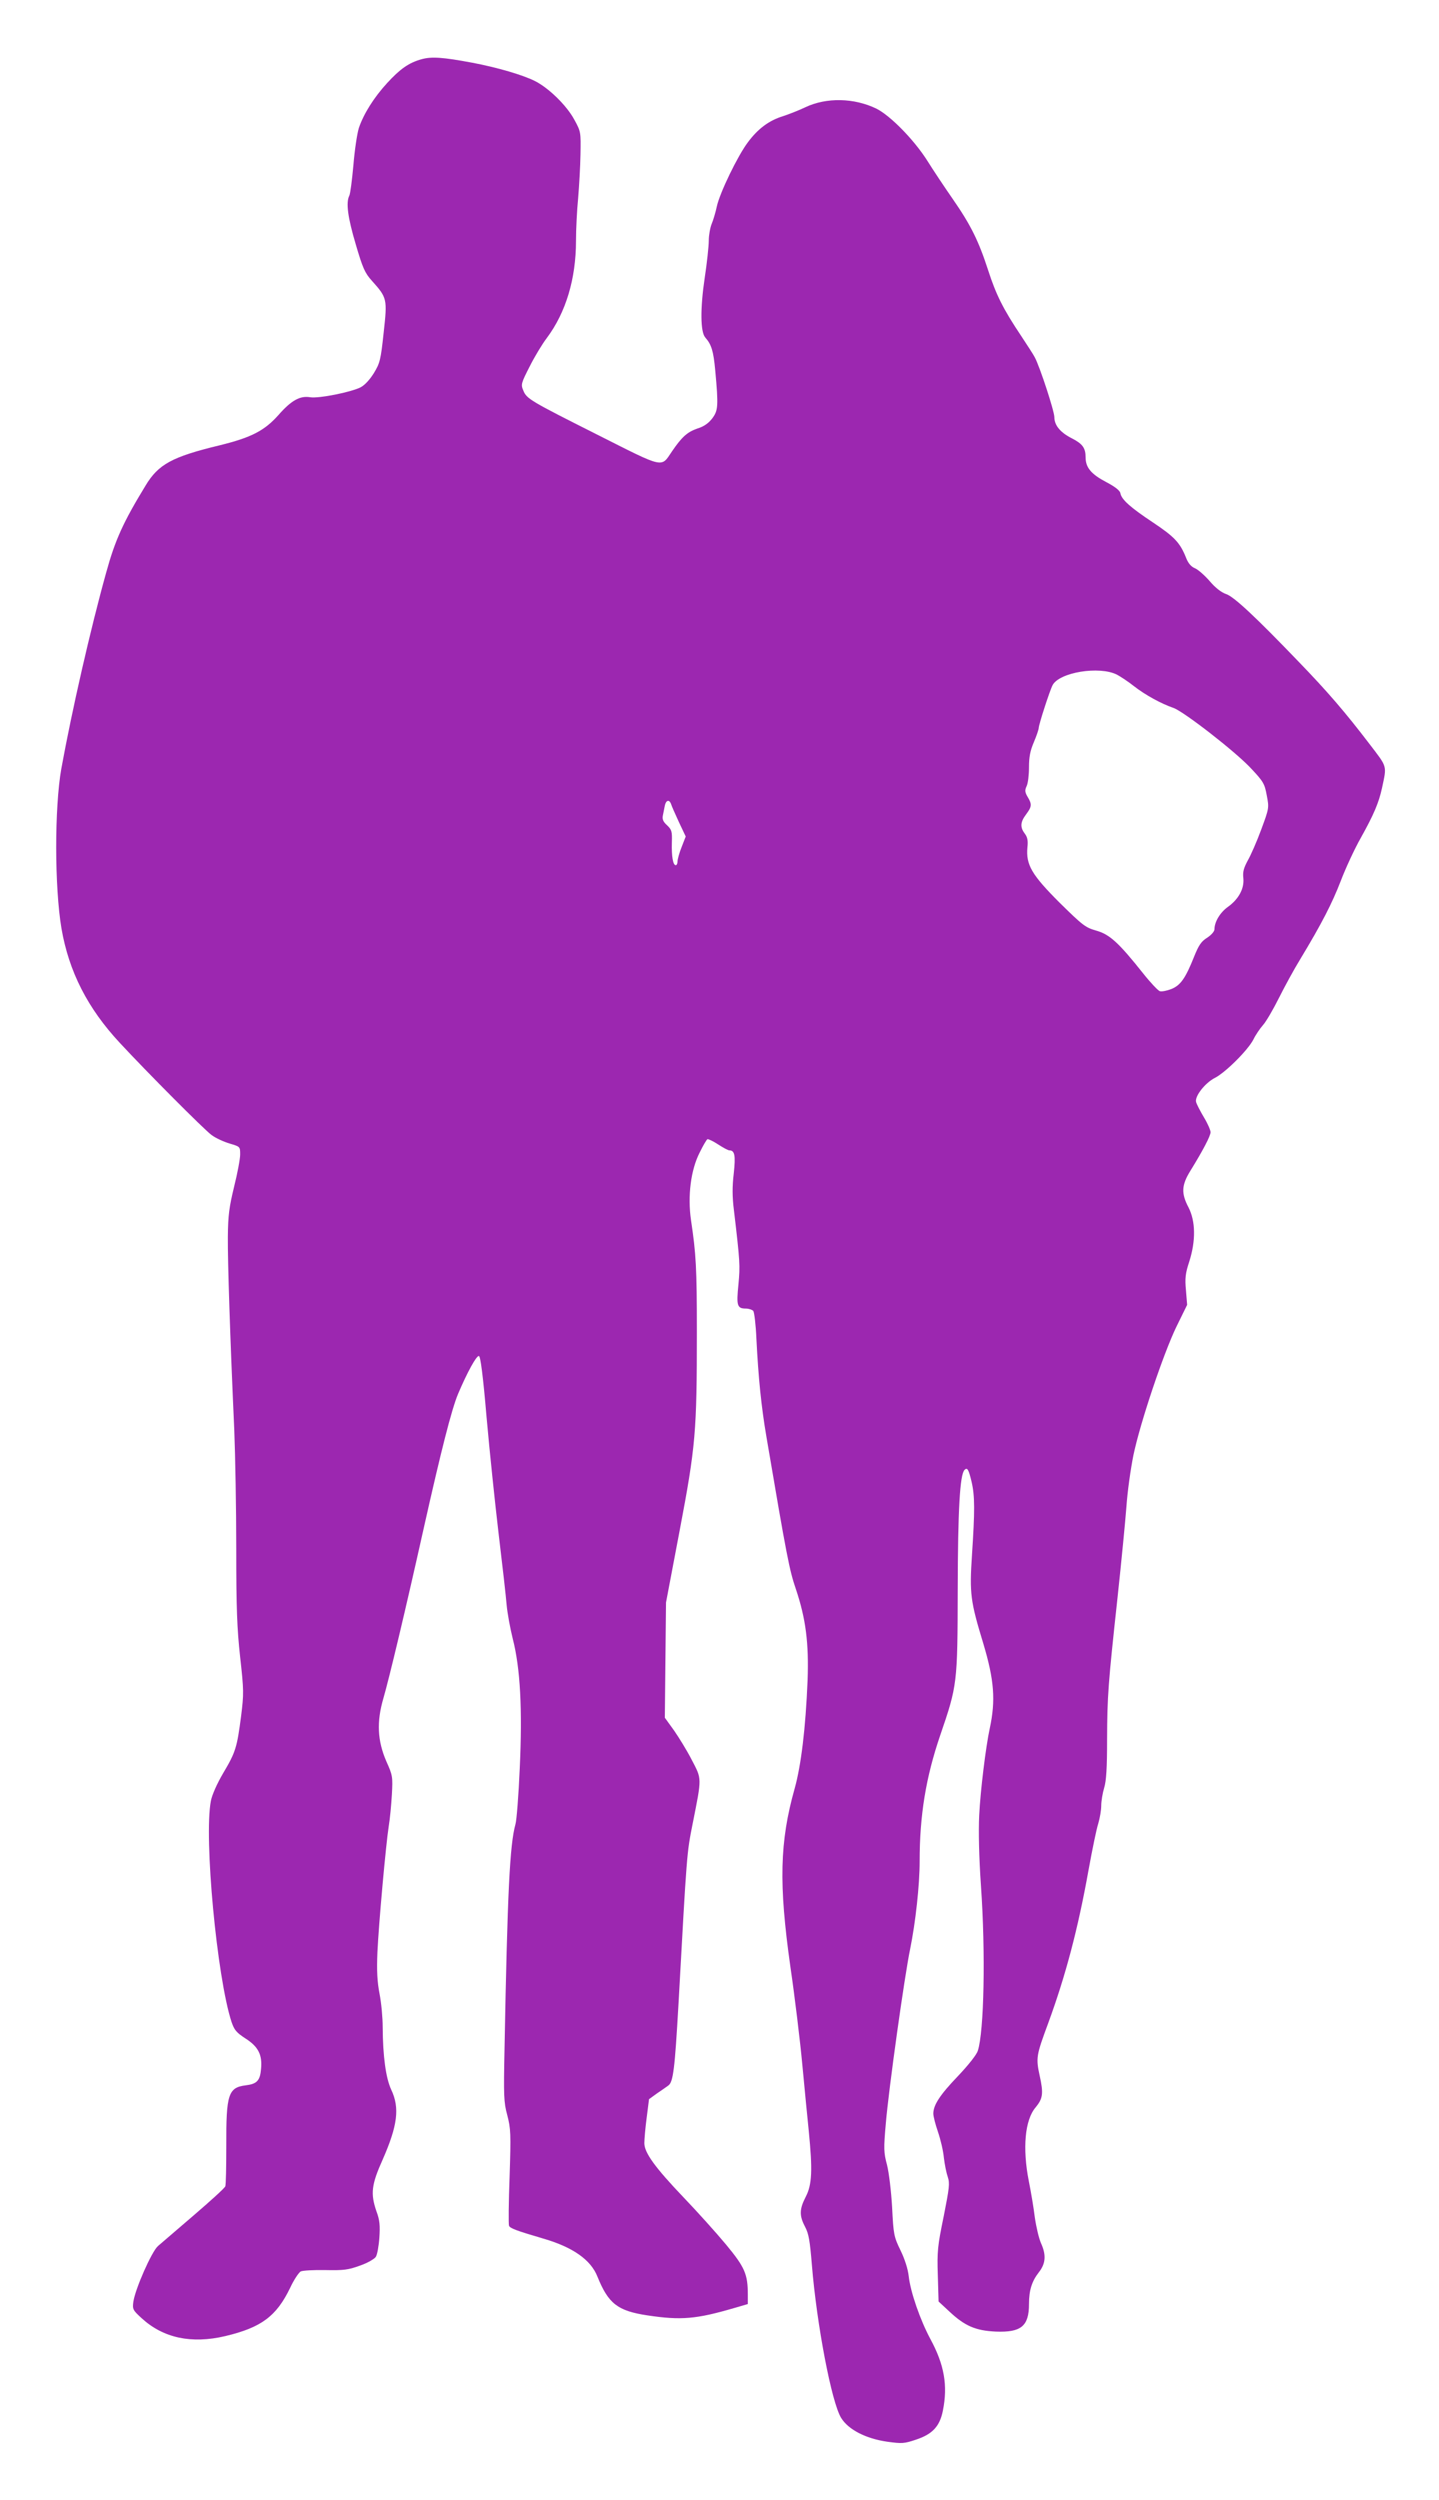 <?xml version="1.0" standalone="no"?>
<!DOCTYPE svg PUBLIC "-//W3C//DTD SVG 20010904//EN"
 "http://www.w3.org/TR/2001/REC-SVG-20010904/DTD/svg10.dtd">
<svg version="1.0" xmlns="http://www.w3.org/2000/svg"
 width="737pt" height="1280pt" viewBox="0 0 737 1280"
 preserveAspectRatio="xMidYMid meet">
<g transform="translate(0,1280) scale(0.1,-0.1)"
fill="#9c27b0" stroke="none">
<path d="M2160 12497 c-66 -18 -111 -50 -177 -122 -68 -74 -120 -157 -145
-230 -9 -29 -22 -115 -28 -191 -7 -76 -16 -147 -21 -156 -18 -35 -8 -111 33
-249 36 -123 47 -147 83 -187 78 -87 79 -92 60 -265 -15 -140 -19 -156 -50
-207 -21 -34 -47 -62 -68 -73 -49 -25 -214 -58 -258 -51 -52 9 -97 -16 -162
-90 -72 -81 -139 -116 -302 -156 -244 -59 -314 -97 -380 -207 -114 -187 -155
-277 -201 -444 -80 -287 -176 -708 -230 -1005 -35 -199 -35 -606 1 -819 38
-219 133 -407 299 -585 142 -153 432 -444 469 -471 21 -16 63 -35 93 -44 54
-16 54 -16 54 -56 0 -23 -14 -97 -31 -165 -25 -104 -31 -145 -32 -257 -1 -127
11 -505 33 -992 5 -126 10 -399 10 -605 0 -308 4 -407 20 -555 19 -170 19
-187 5 -300 -21 -162 -28 -186 -91 -292 -33 -56 -58 -113 -64 -144 -36 -189
31 -903 106 -1132 14 -41 25 -54 71 -84 66 -42 87 -84 80 -156 -5 -60 -21 -77
-78 -84 -90 -11 -101 -46 -100 -309 0 -106 -2 -200 -5 -208 -3 -9 -76 -75
-161 -148 -85 -73 -168 -144 -184 -158 -32 -28 -116 -218 -126 -285 -5 -38 -3
-43 42 -84 111 -102 255 -133 429 -92 185 44 262 102 332 247 19 41 44 78 54
84 10 5 67 8 126 7 94 -2 118 1 178 23 38 13 74 34 81 45 7 11 15 55 18 98 4
63 2 89 -15 135 -31 90 -26 136 32 265 76 173 88 264 44 357 -28 60 -43 171
-44 321 0 48 -7 124 -16 170 -12 63 -15 116 -11 214 7 148 43 548 58 645 6 36
13 108 16 161 5 92 4 99 -28 170 -46 106 -51 203 -15 325 31 108 112 447 207
873 89 397 142 605 175 684 48 113 95 198 107 194 8 -2 21 -102 39 -313 15
-170 43 -439 62 -599 19 -159 38 -324 41 -365 4 -41 18 -118 31 -170 39 -152
50 -362 36 -663 -6 -138 -16 -268 -22 -287 -29 -105 -41 -343 -56 -1150 -5
-241 -4 -273 14 -340 18 -69 19 -94 12 -314 -5 -131 -6 -245 -3 -252 5 -13 37
-25 173 -65 153 -44 246 -109 280 -196 56 -138 103 -175 256 -198 172 -26 250
-19 442 37 l72 21 0 48 c0 105 -15 140 -111 256 -49 59 -147 168 -216 240
-149 156 -203 231 -203 280 0 19 5 77 12 130 l12 95 40 29 c23 15 49 34 59 41
25 18 33 84 52 418 43 778 42 770 73 925 47 237 47 224 -5 324 -24 47 -66 115
-91 151 l-47 65 3 295 3 295 70 369 c82 432 88 505 88 1016 0 329 -4 398 -30
573 -18 123 -1 257 44 345 17 35 35 66 40 69 4 2 28 -9 54 -26 26 -17 52 -31
58 -31 28 0 33 -25 23 -118 -8 -67 -8 -119 1 -190 31 -263 32 -281 23 -378
-11 -109 -7 -124 38 -124 15 0 32 -6 38 -12 5 -7 13 -71 16 -143 10 -200 25
-347 51 -500 104 -613 118 -685 151 -781 51 -152 67 -276 60 -469 -10 -244
-33 -433 -66 -552 -77 -273 -82 -489 -22 -913 23 -157 50 -382 61 -500 11
-118 26 -271 33 -340 20 -201 17 -275 -15 -337 -33 -64 -34 -97 -4 -154 19
-36 25 -72 35 -195 25 -306 101 -705 150 -784 37 -60 126 -106 237 -122 74
-10 85 -10 147 11 84 28 121 68 137 148 26 130 7 236 -64 367 -52 97 -102 240
-111 322 -4 36 -20 87 -42 132 -34 70 -36 81 -43 220 -5 86 -16 176 -26 217
-17 64 -18 82 -6 215 14 169 95 749 124 889 28 137 49 329 49 451 0 236 32
430 105 644 88 257 89 264 90 746 1 411 11 590 35 614 14 14 21 3 36 -61 17
-72 17 -148 2 -375 -13 -198 -8 -236 58 -453 56 -187 64 -291 33 -435 -20 -92
-48 -319 -54 -445 -4 -82 -1 -215 9 -360 24 -344 16 -746 -16 -845 -6 -20 -48
-73 -102 -130 -92 -96 -126 -148 -126 -192 0 -14 11 -56 24 -94 13 -38 27 -97
30 -131 4 -35 13 -79 20 -99 11 -33 8 -56 -21 -203 -31 -150 -34 -179 -30
-300 l4 -135 55 -51 c80 -75 135 -98 238 -103 130 -5 170 28 170 141 0 71 15
117 50 162 36 45 39 90 11 151 -10 23 -24 81 -31 130 -6 49 -20 133 -31 187
-33 168 -20 313 35 377 37 45 41 71 21 161 -20 93 -18 104 43 269 90 245 153
484 207 785 19 105 41 212 50 239 8 27 15 68 15 91 0 23 7 64 15 91 11 36 15
102 15 249 1 224 5 278 54 730 19 176 39 383 45 460 5 77 22 196 36 265 35
167 153 518 220 657 l55 112 -6 74 c-6 62 -3 87 17 148 34 107 32 207 -4 277
-38 72 -36 114 10 188 63 102 103 178 103 197 0 10 -15 45 -34 76 -19 32 -37
67 -40 78 -9 28 45 98 96 124 55 28 169 142 197 196 11 23 34 57 50 75 16 18
52 80 81 138 29 58 78 148 110 200 110 182 163 286 207 400 24 63 70 163 103
221 66 118 92 180 108 254 25 118 29 104 -65 227 -123 161 -214 267 -361 419
-222 231 -334 336 -374 348 -23 8 -53 31 -82 65 -25 29 -59 59 -75 66 -20 8
-35 25 -46 53 -31 78 -59 108 -170 182 -116 77 -161 117 -167 150 -2 13 -27
33 -73 57 -76 40 -105 74 -105 126 0 48 -15 69 -69 97 -60 30 -91 67 -91 109
0 31 -74 257 -100 306 -7 14 -39 63 -70 110 -91 136 -128 209 -169 336 -49
151 -89 232 -182 366 -41 59 -99 146 -129 194 -68 108 -191 233 -262 268 -114
55 -255 58 -363 7 -33 -16 -85 -36 -115 -46 -72 -22 -129 -65 -180 -134 -52
-69 -144 -259 -159 -329 -6 -29 -18 -69 -26 -88 -8 -20 -15 -59 -15 -86 0 -28
-9 -114 -21 -192 -23 -156 -22 -275 3 -304 32 -36 42 -70 51 -167 17 -184 15
-207 -15 -247 -19 -25 -43 -42 -76 -52 -52 -18 -80 -43 -131 -118 -56 -83 -36
-88 -373 82 -354 178 -371 188 -388 231 -13 30 -11 37 33 123 25 50 65 116 88
146 97 130 149 302 149 497 0 59 5 158 11 218 5 61 11 162 12 225 2 114 2 116
-32 178 -39 72 -130 161 -201 197 -62 31 -190 69 -322 94 -150 28 -207 32
-258 18z m3560 -3151 c19 -10 60 -37 90 -61 57 -44 137 -88 201 -110 54 -20
316 -223 396 -309 64 -68 70 -79 81 -139 12 -63 12 -65 -28 -173 -22 -60 -53
-131 -69 -159 -21 -39 -27 -59 -23 -92 5 -53 -24 -107 -80 -147 -39 -28 -68
-76 -68 -114 0 -11 -16 -29 -37 -43 -31 -19 -44 -39 -68 -99 -44 -110 -69
-145 -116 -164 -23 -9 -49 -14 -59 -11 -9 3 -48 44 -86 92 -124 156 -171 199
-239 218 -56 16 -69 26 -188 143 -143 143 -173 194 -165 283 4 35 0 53 -13 70
-25 33 -24 59 6 99 30 40 31 52 8 90 -14 24 -15 34 -5 55 7 14 12 57 12 96 0
52 6 85 25 129 14 33 25 66 25 73 0 17 57 193 71 219 35 66 239 99 329 54z
m-2283 -663 c3 -10 21 -51 40 -92 l35 -74 -21 -54 c-12 -30 -21 -63 -21 -74 0
-10 -4 -19 -9 -19 -14 0 -22 45 -20 116 2 58 -1 66 -25 89 -20 18 -25 31 -21
50 3 14 7 36 10 50 6 29 23 33 32 8z"/>
</g>
</svg>
